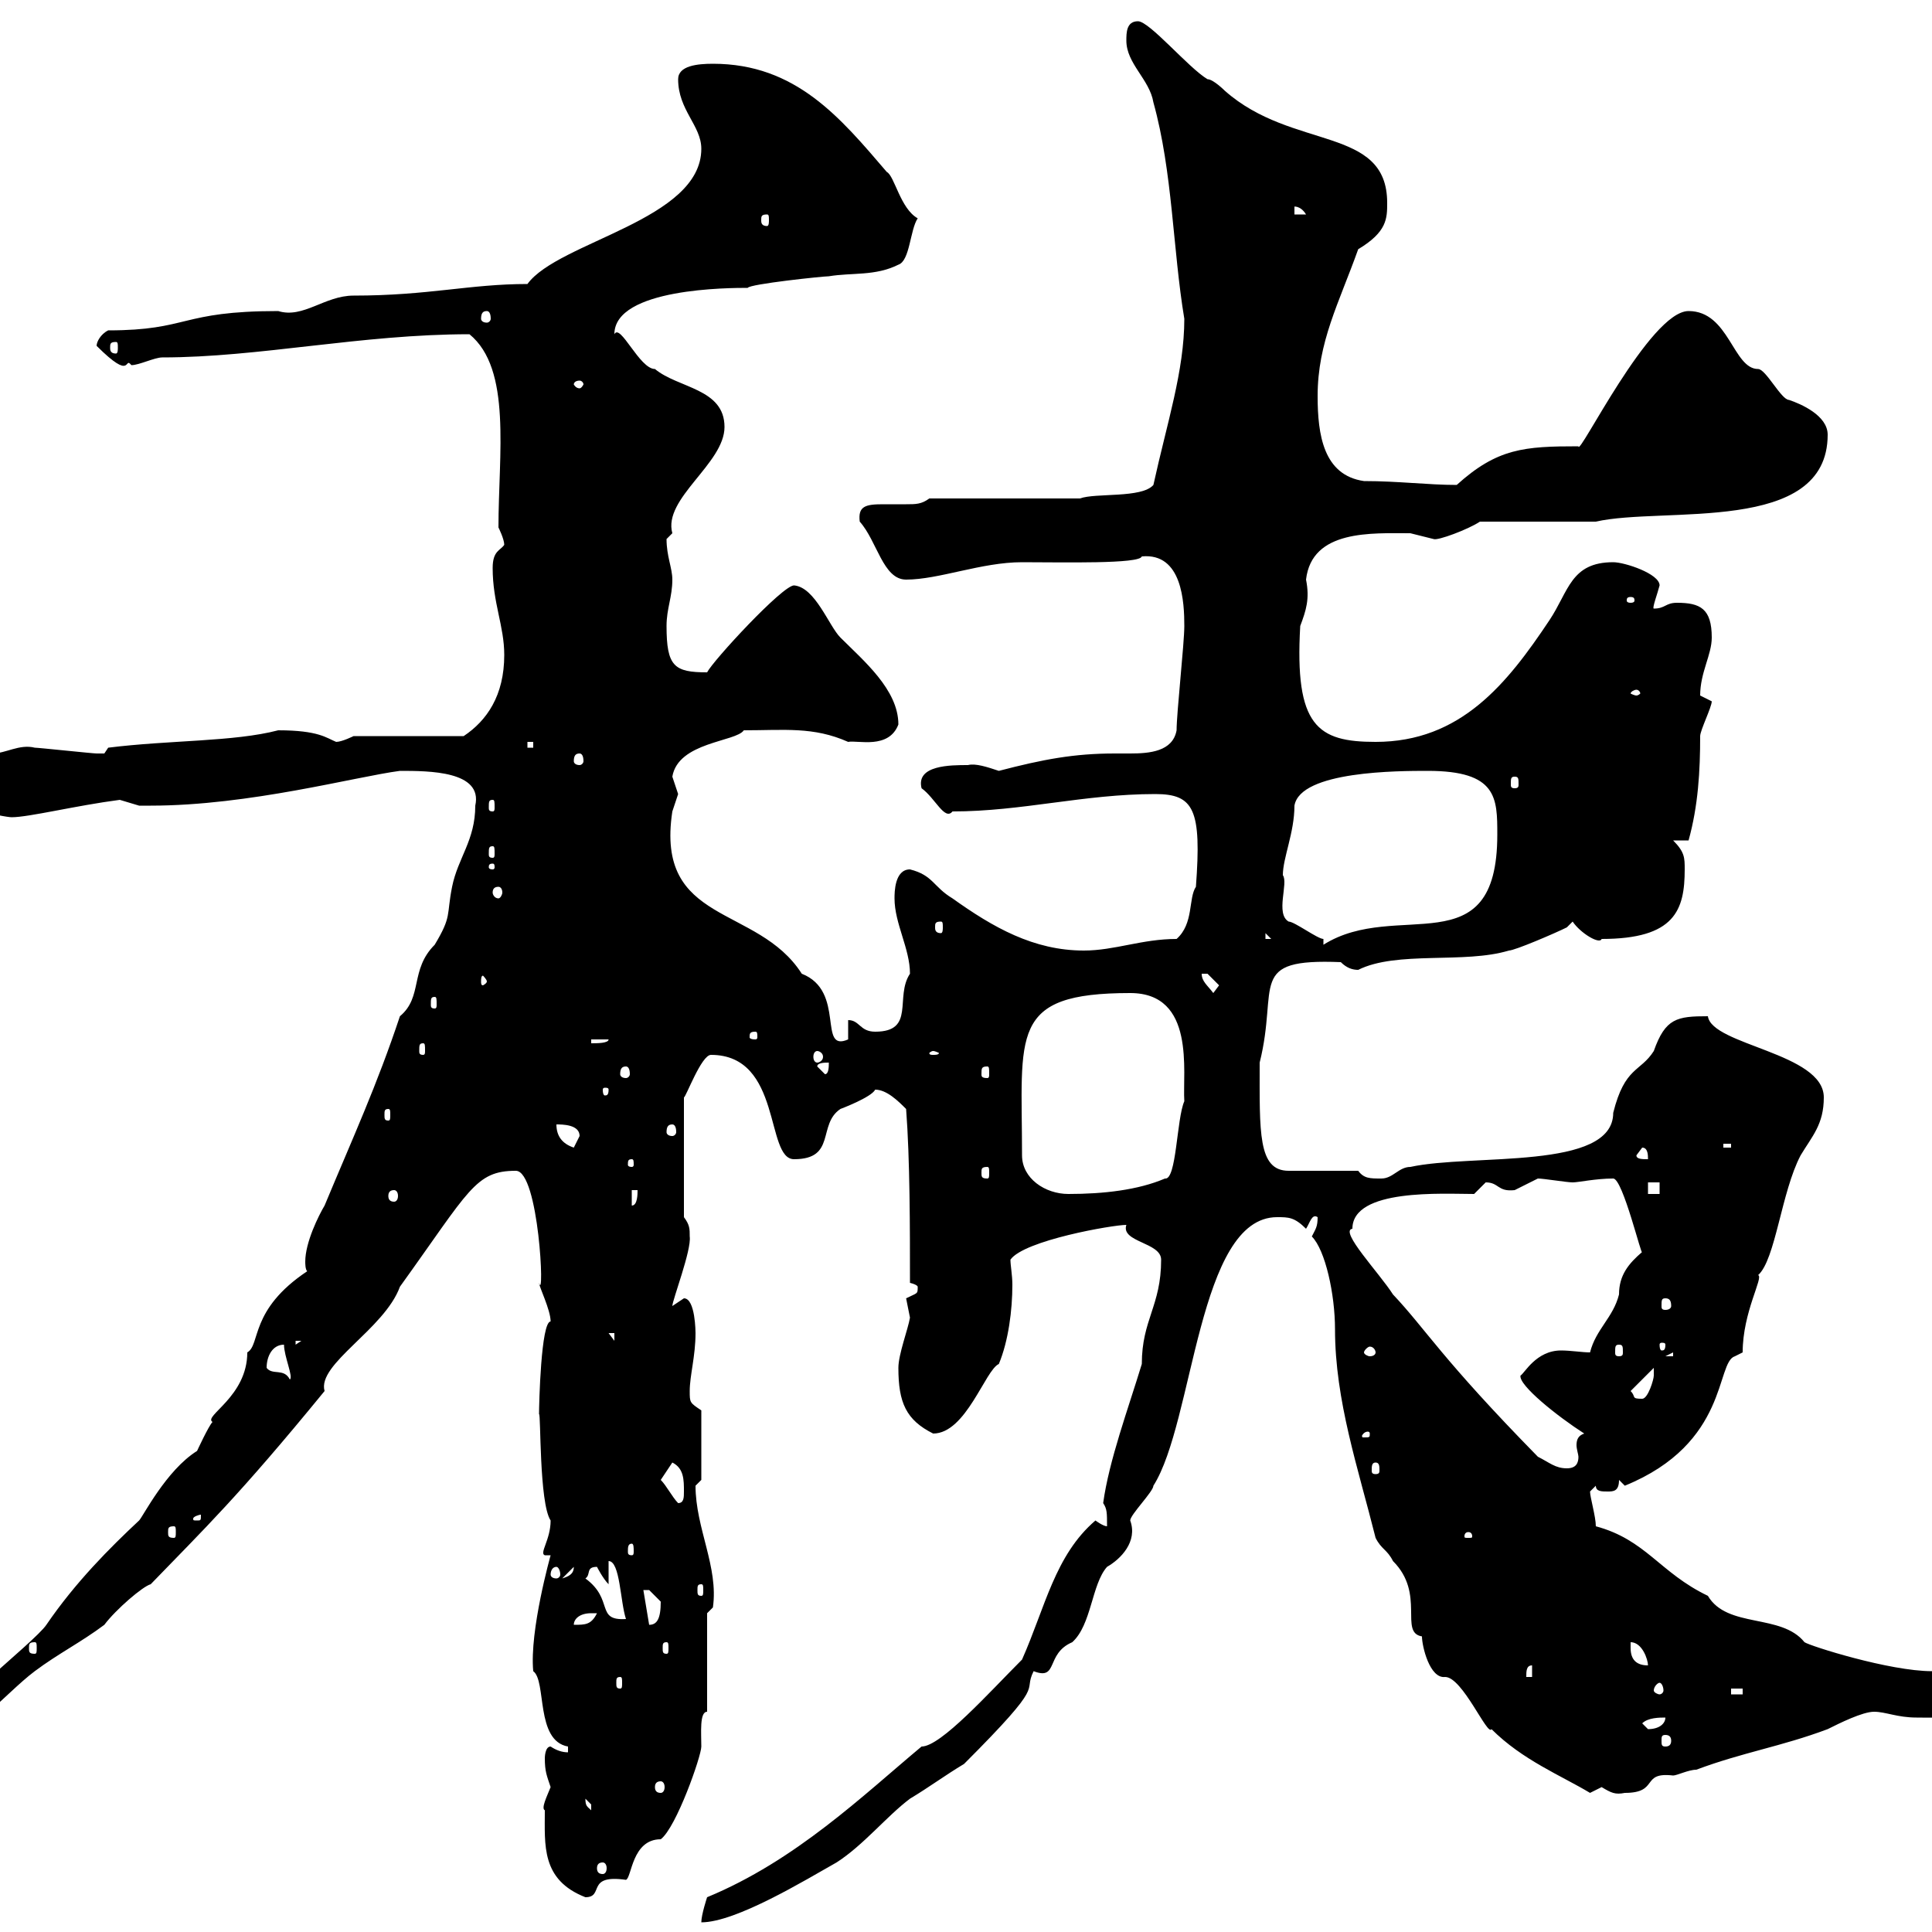 <svg xmlns="http://www.w3.org/2000/svg" xmlns:xlink="http://www.w3.org/1999/xlink" width="300" height="300"><path d="M158.70 257.70C153.60 262.80 146.10 271.20 143.10 271.20C134.10 278.70 123.60 288.90 109.80 294.60C109.80 294.60 108.90 297.30 108.90 298.50C114.30 298.50 125.10 291.90 129.90 289.20C134.10 286.50 137.70 282 141.30 279.30C144.30 277.50 146.70 275.70 149.70 273.90C162.90 260.70 158.70 263.10 160.50 259.50C164.40 261 162.30 256.80 166.50 255C169.50 252.30 169.50 246 171.90 243.30C174 242.10 176.70 239.40 175.50 236.10C175.50 235.20 179.10 231.60 179.10 230.70C185.40 220.80 186 189 198.30 189C200.10 189 201 189 202.80 190.80C203.40 189.90 203.70 188.40 204.60 189C204.60 190.50 204.30 190.80 203.70 192C205.80 194.10 207.30 201 207.30 206.40C207.30 217.50 210.90 228 213.60 238.80C214.50 240.60 215.40 240.60 216.30 242.40C221.40 247.50 217.20 253.50 220.80 254.10C220.80 255.60 222 260.70 224.40 260.40C227.10 260.40 231 269.70 231.60 268.50C236.40 273.30 242.40 275.70 246.90 278.40C246.90 278.40 248.70 277.50 248.70 277.50C250.20 278.40 250.80 278.70 252.30 278.40C257.70 278.40 254.70 275.10 259.80 275.70C260.40 275.70 262.20 274.80 263.40 274.80C270.60 272.10 276.60 271.20 283.80 268.50C285.60 267.60 289.20 265.80 291 265.80C292.80 265.80 294.60 266.70 297.60 266.70C301.80 266.70 310.80 267.30 310.80 262.20C306.30 262.20 306 262.50 300 259.50C293.40 259.50 281.10 255.60 280.20 255C276.60 250.50 268.20 252.90 265.20 247.80C257.70 244.20 255.60 239.10 247.80 237C247.80 235.50 246.90 232.50 246.90 231.60C246.90 231.60 247.80 230.70 247.80 230.70C247.80 231.60 248.70 231.60 249.60 231.60C250.50 231.60 251.40 231.60 251.40 229.80C251.40 229.80 252.30 230.70 252.30 230.70C268.50 224.10 266.40 211.50 269.40 210.60C269.40 210.60 270.60 210 270.60 210C270.60 203.70 273.90 198.30 273 198C275.70 195.60 276.60 185.10 279.60 179.40C281.40 176.40 283.20 174.60 283.20 170.40C283.20 163.50 265.80 162.30 265.20 157.80C260.40 157.80 258.60 158.10 256.80 163.20C254.70 166.50 252.30 165.60 250.50 172.80C250.50 181.80 228.60 179.10 219 181.20C217.20 181.20 216.30 183 214.50 183C212.70 183 211.80 183 210.90 181.80L200.10 181.80C195.30 181.80 195.60 175.80 195.60 165C198.60 153 193.50 148.80 208.20 149.40C209.10 150.30 210 150.60 210.90 150.60C216.90 147.60 227.40 149.70 234.30 147.60C235.20 147.60 241.50 144.90 243.30 144C243.30 144 244.20 143.10 244.20 143.10C245.40 144.90 248.40 146.70 248.70 145.80C260.10 145.80 261.60 141.30 261.60 135C261.60 133.20 261.60 132.30 259.80 130.50L262.20 130.50C263.70 125.10 264 119.70 264 114.30C264 113.40 265.80 109.80 265.80 108.90C265.80 108.90 264 108 264 108C264 104.40 265.80 101.70 265.80 99C265.80 94.50 264 93.60 260.40 93.60C258.60 93.60 258.60 94.50 256.80 94.50C256.50 94.50 257.40 92.10 257.70 90.90C257.70 89.10 252.30 87.30 250.50 87.30C243.90 87.30 243.60 91.80 240.60 96.30C234 106.20 226.80 115.20 213.60 115.20C204.60 115.20 201 112.80 201.90 97.20C202.80 94.80 203.40 93 202.80 90C203.70 82.20 213 82.80 219 82.80C219 82.80 222.60 83.70 222.60 83.70C223.20 84 228 82.20 229.80 81L247.80 81C258.30 78.60 283.80 83.10 283.80 67.50C283.80 64.50 279.60 62.70 277.80 62.10C276.60 62.10 274.20 57.30 273 57.30C269.10 57.30 268.50 48.30 262.20 48.30C256.20 48.30 245.10 71.10 245.10 69.30C236.70 69.30 232.50 69.60 226.20 75.30C221.70 75.30 217.20 74.70 211.80 74.70C205.50 73.80 204.60 67.50 204.60 61.50C204.60 53.10 207.90 47.10 210.90 38.70C215.40 36 215.40 33.90 215.40 31.50C215.40 19.50 200.70 23.40 190.20 14.10C190.20 14.10 188.40 12.30 187.50 12.30C184.50 10.50 178.50 3.30 176.70 3.30C174.90 3.30 174.90 5.10 174.90 6.30C174.90 9.90 178.50 12.30 179.10 15.90C182.10 26.70 182.10 38.70 183.90 49.50C183.90 57.60 181.20 65.70 179.10 75.30C177.30 77.40 170.10 76.50 167.70 77.40L144.30 77.40C143.10 78.30 142.20 78.30 140.70 78.30C139.50 78.30 138 78.30 137.10 78.30C134.40 78.30 133.20 78.60 133.50 81C136.20 84 137.10 90 140.70 90C145.80 90 152.40 87.30 158.70 87.30C165 87.30 177 87.60 177.30 86.40C183.60 85.80 183.90 93.60 183.90 97.20C183.90 99.90 182.70 110.70 182.70 113.40C182.10 116.70 178.50 117 175.50 117C174.60 117 173.70 117 173.10 117C166.80 117 162 117.90 155.10 119.70C153.30 119.10 151.50 118.50 150.30 118.80C147.60 118.80 142.20 118.80 143.10 122.40C145.20 123.90 146.70 127.50 147.90 126C158.70 126 168.30 123.30 179.40 123.30C185.40 123.30 186.60 125.70 185.70 137.70C184.50 139.50 185.40 143.40 182.70 145.80C177.30 145.80 173.10 147.60 168.30 147.60C160.50 147.60 154.20 144 147.90 139.50C144.90 137.70 144.90 135.90 141.30 135C138.90 135 138.90 138.60 138.90 139.50C138.90 143.40 141.30 147.30 141.30 151.20C138.90 154.80 142.20 160.20 135.90 160.20C133.50 160.20 133.50 158.40 131.70 158.40L131.70 161.40C126.90 163.50 131.40 153.90 124.50 151.20C117.60 140.40 101.70 143.70 104.40 126C104.40 126 105.30 123.30 105.30 123.30C105.30 123.30 104.40 120.60 104.40 120.60C105.30 115.20 114.30 115.20 115.50 113.40C121.80 113.40 126.30 112.80 131.70 115.20C133.20 114.90 138 116.40 139.50 112.50C139.50 107.10 134.10 102.60 130.50 99C128.70 97.20 126.60 91.20 123.30 90.90C121.50 90.90 110.70 102.60 109.80 104.40C104.70 104.40 103.50 103.50 103.50 97.20C103.50 94.50 104.40 92.70 104.40 90C104.40 88.20 103.50 86.40 103.50 83.70C103.50 83.70 104.40 82.80 104.40 82.80C102.90 77.40 112.50 72 112.50 66.30C112.50 60.30 105.30 60.30 101.70 57.30C99.30 57.30 96.30 50.10 95.40 51.90C95.40 44.70 113.40 44.70 116.10 44.70C116.40 44.10 127.80 42.90 128.70 42.90C132.30 42.30 135.90 42.90 139.50 41.10C141.30 40.50 141.30 35.70 142.50 33.90C139.80 32.40 138.90 27.30 137.70 26.70C130.50 18.30 123.60 9.90 110.70 9.90C108.30 9.90 105.30 10.20 105.30 12.30C105.30 17.10 108.90 19.50 108.90 23.10C108.90 34.20 86.70 37.50 81.90 44.10C72.90 44.10 66.60 45.90 54.90 45.90C50.40 45.90 47.10 49.50 43.20 48.30C27.90 48.30 29.40 51.30 16.80 51.30C15.60 51.90 15 53.10 15 53.70C20.70 59.40 19.20 55.20 20.40 56.70C21.60 56.70 24 55.50 25.20 55.50C40.20 55.50 56.10 51.90 72.90 51.90C79.50 57.30 77.40 70.50 77.40 81.90C77.40 81.90 78.30 83.70 78.30 84.60C77.70 85.50 76.50 85.50 76.50 88.20C76.50 93.60 78.30 97.20 78.30 101.70C78.30 108 75.60 111.90 72 114.30L54.90 114.30C54.90 114.30 53.10 115.20 52.20 115.20C50.70 114.60 49.50 113.40 43.20 113.40C36.30 115.20 26.40 114.90 16.80 116.10C16.80 116.10 16.20 117 16.20 117C15 117 15 117 15 117C14.40 117 6 116.10 5.40 116.10C3 115.50 0.90 117-1.20 117C-3 117-4.80 116.10-6.60 116.10C-7.20 116.10-10.80 117-10.80 118.80C-10.80 125.10 0.90 126.90 1.80 126.90C4.50 126.90 11.70 125.10 18.60 124.20C18.60 124.20 21.60 125.10 21.60 125.10C21.90 125.10 22.50 125.10 23.40 125.10C38.70 125.10 55.20 120.60 62.10 119.70C66.60 119.70 75 119.70 73.80 125.10C73.80 130.50 71.10 133.20 70.20 137.70C69.30 142.20 70.20 142.20 67.50 146.70C63.60 150.60 65.70 154.80 62.10 157.80C58.50 168.60 54.90 176.40 50.40 187.20C49.50 188.70 47.40 192.90 47.40 195.90C47.40 196.20 47.40 197.10 47.70 197.40C38.70 203.40 40.50 208.80 38.40 210C38.40 216.90 31.50 219.90 33 220.80C32.40 221.40 30.60 225.30 30.60 225.30C25.80 228.30 22.20 235.50 21.60 236.10C17.10 240.30 11.70 245.70 7.20 252.30C5.40 255-10.80 267.60-10.80 270.30C-4.80 270.30 0.60 263.10 5.40 259.50C9 256.80 12.60 255 16.20 252.30C18 249.90 22.20 246.30 23.40 246C31.80 237.30 36.90 232.50 50.40 216C49.20 211.80 59.70 206.40 62.10 199.80C72.90 184.80 73.80 181.80 80.10 181.80C83.70 181.80 84.60 202.50 83.70 199.20C83.70 199.80 85.50 203.40 85.50 205.20C84 205.20 83.70 218.10 83.70 219.60C84 219.30 83.70 233.40 85.50 236.10C85.50 239.10 83.70 241.20 84.60 241.50L85.50 241.50C85.50 241.50 82.20 253.20 82.80 259.50C84.90 261 83.10 270.30 88.20 271.20C88.20 271.20 88.20 272.10 88.20 272.10C87.30 272.10 86.40 271.80 85.50 271.20C84.60 271.20 84.60 273 84.60 273C84.60 275.10 84.90 275.70 85.50 277.50C84.90 279 84 280.80 84.60 281.10C84.60 286.50 84 291.90 90.90 294.60C93.90 294.60 90.90 291 97.20 291.90C98.10 291.60 98.10 285.60 102.60 285.60C105 283.80 108.90 272.70 108.90 271.20C108.90 269.10 108.60 265.80 109.80 265.80L109.80 250.50L110.70 249.60C111.60 243.30 108 237.30 108 230.70C108 230.70 108.90 229.80 108.90 229.80L108.90 219C107.10 217.80 107.10 217.80 107.10 216C107.10 213.60 108 210.60 108 207C108 207 108 201.60 106.20 201.60C106.20 201.60 104.40 202.80 104.40 202.80C104.40 201.90 107.40 194.10 107.10 192C107.10 190.80 107.10 190.20 106.20 189L106.20 170.40C106.50 170.40 108.90 163.80 110.40 163.80C121.50 163.80 118.80 180 123.30 180C129.90 180 126.90 174.60 130.50 172.20C130.50 172.20 135.30 170.40 135.90 169.20C137.70 169.20 139.50 171 140.70 172.20C141.30 180 141.30 190.80 141.30 199.20C142.50 199.50 142.50 199.80 142.50 199.80C142.50 201 142.50 200.70 140.70 201.60C140.70 201.60 141.30 204.60 141.30 204.60C141 206.40 139.50 210.30 139.50 212.40C139.50 217.80 140.70 220.50 144.90 222.60C150 222.60 153 212.70 155.10 211.80C156.60 208.20 157.20 203.40 157.20 199.50C157.20 198 156.90 196.50 156.90 195.60C159 192.60 172.80 190.20 174.90 190.20C174 192.90 180.30 192.90 180.30 195.60C180.30 202.80 177.30 204.90 177.30 211.80C175.20 218.70 172.20 226.80 171.30 233.40C171.90 234.30 171.90 234.90 171.90 237C171.30 237 170.10 236.10 170.10 236.10C163.80 241.50 162.30 249.60 158.70 257.70ZM93.60 289.20C93.90 289.20 94.20 289.50 94.20 290.10C94.20 290.70 93.90 291 93.60 291C93 291 92.70 290.70 92.70 290.10C92.70 289.50 93 289.20 93.60 289.20ZM90.90 279.30C90.90 279.30 91.80 280.20 91.80 280.20C91.80 281.10 91.80 281.10 91.80 281.10C91.20 280.50 90.90 280.50 90.90 279.30ZM102.60 276.60C102.90 276.60 103.20 276.90 103.20 277.50C103.20 278.10 102.90 278.40 102.60 278.40C102 278.40 101.70 278.10 101.70 277.50C101.70 276.90 102 276.60 102.60 276.60ZM258.60 269.40C259.20 269.40 259.50 269.70 259.50 270.30C259.50 270.90 259.20 271.20 258.60 271.20C258 271.20 258 270.90 258 270.30C258 269.70 258 269.40 258.60 269.40ZM255 267.60C255.90 266.70 257.70 266.70 258.60 266.70C258.60 267.60 257.70 268.50 255.90 268.50C255.90 268.50 255 267.60 255 267.60ZM268.80 262.20L270.60 262.20L270.60 263.10L268.80 263.10ZM257.70 261.30C258 261.30 258.30 261.90 258.30 262.50C258.30 262.80 258 263.10 257.70 263.10C257.40 263.10 256.80 262.80 256.80 262.50C256.80 261.90 257.40 261.30 257.70 261.30ZM96.30 260.40C96.60 260.40 96.60 260.70 96.60 261.30C96.60 261.90 96.60 262.20 96.30 262.20C95.70 262.20 95.70 261.90 95.70 261.30C95.70 260.70 95.70 260.40 96.30 260.40ZM237.90 258.60L237.90 260.40L237 260.40C237 259.50 237 258.60 237.90 258.60ZM253.20 255.90C253.20 255.90 253.20 255 253.20 255C255 255 255.90 257.70 255.90 258.60C254.10 258.60 253.20 257.70 253.20 255.90ZM5.40 255C5.70 255 5.70 255.30 5.70 255.90C5.70 256.50 5.70 256.80 5.40 256.80C4.50 256.80 4.50 256.50 4.50 255.90C4.50 255.30 4.50 255 5.40 255ZM103.50 255C103.80 255 103.80 255.30 103.80 255.90C103.80 256.50 103.80 256.80 103.50 256.80C102.90 256.80 102.90 256.50 102.90 255.90C102.90 255.30 102.90 255 103.50 255ZM91.80 250.50C91.80 250.50 92.70 250.50 92.70 250.50C91.80 252.30 90.90 252.30 89.10 252.30C89.10 251.40 90 250.50 91.80 250.50ZM99.90 246.90C99.90 246.90 99.90 246.90 100.80 246.90C100.80 246.90 102.60 248.70 102.60 248.70C102.60 251.40 102 252.30 100.80 252.30ZM90.90 245.10C91.80 244.50 90.90 243.30 92.70 243.30C92.70 243.30 93.60 245.10 94.50 246L94.50 242.40C96.30 242.40 96.30 248.70 97.20 251.40C92.40 251.70 95.40 248.40 90.90 245.10ZM108.90 246C109.20 246 109.20 246.30 109.20 246.90C109.20 247.50 109.20 247.80 108.90 247.80C108.30 247.80 108.30 247.50 108.30 246.90C108.30 246.30 108.30 246 108.90 246ZM89.10 243.30C89.10 244.50 88.20 244.80 87.30 245.10ZM86.40 243.30C86.70 243.30 87 243.90 87 244.50C87 244.80 86.70 245.10 86.40 245.10C85.80 245.10 85.50 244.80 85.50 244.50C85.50 243.90 85.80 243.30 86.40 243.30ZM98.10 239.70C98.40 239.70 98.40 240.30 98.40 240.90C98.40 241.20 98.40 241.50 98.10 241.50C97.50 241.50 97.50 241.20 97.50 240.90C97.50 240.30 97.50 239.70 98.10 239.70ZM228 237.90C228.60 237.90 228.60 238.50 228.60 238.50C228.60 238.80 228.60 238.80 228 238.80C227.40 238.80 227.40 238.80 227.40 238.50C227.40 238.50 227.40 237.90 228 237.90ZM27 237C27.30 237 27.30 237.30 27.30 237.90C27.30 238.50 27.30 238.80 27 238.80C26.10 238.80 26.10 238.50 26.10 237.90C26.10 237.30 26.10 237 27 237ZM31.20 235.20C31.20 236.10 31.20 236.10 30.60 236.10C30 236.10 30 236.10 30 235.80C30 235.50 30.90 235.20 31.20 235.20C31.20 235.20 31.20 235.20 31.20 235.20ZM102.60 229.80L104.40 227.10C106.20 228 106.20 229.80 106.20 231.60C106.20 232.50 106.20 233.40 105.30 233.40C104.40 232.50 103.50 230.70 102.60 229.80ZM213.60 227.10C214.20 227.10 214.20 227.70 214.20 228.30C214.20 228.60 214.20 228.90 213.60 228.90C213 228.90 213 228.60 213 228.30C213 227.70 213 227.10 213.60 227.10ZM238.80 226.20C223.80 210.90 221.40 206.40 216.30 201C214.20 197.70 207.90 191.10 210 190.80C210 184.50 224.10 185.40 228.90 185.40C228.90 185.40 230.70 183.60 230.70 183.60C232.80 183.60 232.50 185.10 235.20 184.80C235.20 184.80 238.80 183 238.80 183C239.70 183 243.30 183.60 244.20 183.60C245.10 183.60 247.80 183 250.50 183C252 183 255 195.60 255 194.40C252.90 196.20 251.40 198 251.40 201C250.50 204.60 247.80 206.40 246.90 210C245.70 210 243.90 209.70 242.40 209.70C238.50 209.70 236.70 213.30 236.10 213.60C235.80 215.10 241.80 219.90 246 222.60C245.10 222.90 244.80 223.50 244.80 224.40C244.80 225 245.10 225.90 245.10 226.20C245.10 227.10 244.80 228 243.30 228C241.50 228 240.60 227.10 238.80 226.20ZM212.70 222.60C212.70 223.20 212.70 223.20 211.80 223.20C211.50 223.20 211.50 223.20 211.50 222.90C211.50 222.90 211.80 222.30 212.40 222.30C212.40 222.30 212.70 222.30 212.70 222.60ZM253.20 216L256.80 212.40C256.80 212.40 256.80 213.60 256.80 213.60C256.80 214.20 255.90 217.20 255 217.20C253.20 217.20 254.10 216.90 253.20 216ZM41.40 212.40C41.40 210.60 42.30 208.80 44.10 208.80C44.10 210.60 45.60 213.90 45 214.20C44.10 212.40 42.30 213.60 41.40 212.40ZM259.80 210L259.80 210.60L258.60 210.60ZM213.60 210C213.60 210.30 213.30 210.60 212.70 210.60C212.40 210.60 211.80 210.30 211.80 210C211.80 209.70 212.40 209.10 212.70 209.10C213.30 209.10 213.60 209.70 213.60 210ZM251.40 208.80C252 208.80 252 209.10 252 210C252 210.30 252 210.60 251.40 210.60C250.80 210.60 250.80 210.30 250.80 210C250.80 209.10 250.80 208.80 251.40 208.80ZM45.90 208.20L46.80 208.20L45.90 208.80ZM258.60 208.80C258.60 209.70 258.30 209.70 258 209.70C258 209.70 257.70 209.70 257.70 208.80C257.70 208.50 258 208.50 258 208.50C258.30 208.50 258.60 208.50 258.60 208.80ZM94.50 207L95.40 207L95.40 208.20ZM258.60 201.60C259.20 201.60 259.50 201.90 259.50 202.80C259.50 203.10 259.20 203.40 258.60 203.40C258 203.40 258 203.10 258 202.80C258 201.90 258 201.60 258.60 201.60ZM98.10 184.80L99 184.80C99 185.40 99 187.20 98.10 187.20ZM61.20 184.80C61.50 184.80 61.80 185.10 61.80 185.70C61.80 186.30 61.50 186.60 61.20 186.60C60.60 186.60 60.30 186.30 60.30 185.70C60.30 185.10 60.60 184.80 61.20 184.80ZM158.70 179.40C158.70 160.50 156.60 154.20 175.50 154.20C185.70 154.20 183.60 166.50 183.90 171C182.70 173.70 182.70 183.30 180.90 183C176.70 184.80 171.30 185.40 165.90 185.40C162.30 185.40 158.70 183 158.70 179.40ZM255.90 183.60L257.70 183.60L257.70 185.40L255.90 185.40ZM153.30 181.20C153.60 181.20 153.60 181.50 153.60 182.10C153.60 182.70 153.60 183 153.30 183C152.40 183 152.40 182.70 152.40 182.10C152.40 181.50 152.40 181.20 153.30 181.20ZM98.10 180C98.40 180 98.40 180.30 98.40 180.90C98.40 180.90 98.40 181.20 98.10 181.20C97.50 181.20 97.50 180.90 97.50 180.90C97.50 180.30 97.50 180 98.10 180ZM254.10 179.40L255 178.20C255.90 178.20 255.90 179.40 255.90 180C255 180 254.10 180 254.10 179.40ZM86.40 174.60C87.30 174.60 90 174.60 90 176.40C90 176.40 89.10 178.20 89.10 178.20C87.30 177.60 86.40 176.40 86.40 174.60ZM267.60 177.60L268.80 177.60L268.80 178.20L267.60 178.20ZM104.40 174.60C104.70 174.60 105 174.90 105 175.80C105 176.10 104.70 176.40 104.40 176.40C103.80 176.40 103.50 176.10 103.50 175.80C103.50 174.90 103.80 174.60 104.40 174.60ZM60.30 172.20C60.60 172.20 60.60 172.50 60.60 173.10C60.60 173.70 60.60 174 60.30 174C59.70 174 59.70 173.70 59.70 173.10C59.70 172.50 59.70 172.20 60.30 172.20ZM94.50 169.20C94.50 170.10 94.20 170.10 93.90 170.10C93.90 170.10 93.60 170.10 93.60 169.20C93.60 168.90 93.90 168.90 93.90 168.90C94.20 168.90 94.50 168.90 94.50 169.20ZM97.20 165.60C97.50 165.60 97.80 165.90 97.80 166.80C97.80 167.10 97.50 167.40 97.20 167.40C96.60 167.40 96.30 167.10 96.30 166.80C96.30 165.90 96.60 165.60 97.20 165.60ZM126.90 165.60C126.90 165 128.10 165 128.70 165C128.70 165.60 128.70 166.80 128.10 166.80ZM153.30 165.60C153.60 165.60 153.60 165.90 153.60 166.80C153.60 167.10 153.60 167.40 153.30 167.40C152.40 167.40 152.40 167.10 152.40 166.80C152.40 165.90 152.40 165.60 153.30 165.60ZM126.90 163.20C127.20 163.20 127.80 163.50 127.80 164.10C127.80 164.70 127.20 165 126.90 165C126.60 165 126.30 164.70 126.30 164.10C126.30 163.50 126.60 163.20 126.90 163.20ZM144.90 163.20C145.20 163.20 145.80 163.50 145.80 163.50C145.80 163.80 145.20 163.80 144.90 163.80C144.60 163.80 144.30 163.80 144.30 163.50C144.30 163.50 144.60 163.20 144.90 163.20ZM65.70 162C66 162 66 162.30 66 163.20C66 163.50 66 163.80 65.70 163.80C65.10 163.80 65.10 163.50 65.10 163.20C65.10 162.30 65.10 162 65.70 162ZM91.80 161.40L94.50 161.40C94.50 162 92.70 162 91.80 162ZM117.30 160.20C117.60 160.20 117.60 160.50 117.60 161.10C117.60 161.10 117.60 161.40 117.30 161.40C116.40 161.40 116.40 161.10 116.40 161.10C116.40 160.50 116.40 160.20 117.30 160.20ZM67.50 154.80C67.80 154.80 67.80 155.10 67.80 156C67.80 156.30 67.80 156.60 67.50 156.60C66.90 156.60 66.90 156.30 66.90 156C66.90 155.10 66.90 154.80 67.50 154.80ZM186.60 151.20C186.60 151.20 186.60 151.20 187.50 151.20C187.50 151.20 189.30 153 189.30 153L188.40 154.20C187.50 153 186.60 152.40 186.60 151.20ZM75.60 152.40C75.60 152.70 75 153 75 153C74.70 153 74.70 152.70 74.70 152.40C74.70 152.10 74.70 151.50 75 151.50C75 151.50 75.60 152.10 75.60 152.40ZM205.50 145.80C204.60 145.80 201 143.10 200.10 143.10C198 141.90 200.10 137.10 199.20 135.90C199.20 133.20 201 129.30 201 125.10C201.90 119.70 217.20 119.70 221.70 119.70C232.50 119.70 232.50 123.90 232.50 129.60C232.50 150.30 216.90 139.50 205.50 146.70ZM196.50 144.90L197.40 145.80L196.50 145.80ZM146.10 143.10C146.40 143.10 146.40 143.40 146.40 144C146.40 144.30 146.40 144.90 146.10 144.90C145.20 144.90 145.20 144.30 145.20 144C145.20 143.40 145.20 143.10 146.10 143.10ZM77.40 137.70C77.70 137.70 78 138 78 138.60C78 138.90 77.70 139.50 77.40 139.50C76.80 139.50 76.50 138.90 76.50 138.60C76.50 138 76.80 137.70 77.40 137.70ZM76.50 134.10C76.80 134.10 76.80 134.40 76.80 134.70C76.80 134.70 76.80 135 76.50 135C75.90 135 75.90 134.70 75.90 134.70C75.90 134.40 75.90 134.10 76.50 134.10ZM76.50 131.40C76.80 131.40 76.80 131.70 76.80 132.60C76.80 132.90 76.80 133.20 76.50 133.20C75.90 133.20 75.90 132.90 75.90 132.60C75.90 131.70 75.90 131.40 76.50 131.40ZM76.50 124.20C76.80 124.20 76.80 124.50 76.80 125.40C76.80 125.70 76.80 126 76.50 126C75.90 126 75.90 125.70 75.90 125.40C75.90 124.50 75.90 124.20 76.50 124.20ZM235.20 120.60C235.80 120.60 235.80 120.90 235.80 121.80C235.80 122.10 235.80 122.40 235.20 122.40C234.60 122.40 234.60 122.10 234.60 121.80C234.60 120.90 234.60 120.60 235.20 120.60ZM90 117C90.30 117 90.60 117.30 90.60 118.20C90.60 118.50 90.30 118.80 90 118.80C89.40 118.80 89.10 118.50 89.10 118.20C89.10 117.30 89.40 117 90 117ZM81.90 115.20L82.80 115.20L82.80 116.10L81.90 116.10ZM254.10 107.10C254.40 107.10 254.70 107.40 254.70 107.70C254.70 107.70 254.40 108 254.10 108C253.80 108 253.20 107.70 253.20 107.70C253.20 107.40 253.80 107.10 254.10 107.10ZM253.20 92.70C253.80 92.70 253.80 93 253.80 93.30C253.80 93.30 253.80 93.60 253.20 93.60C252.60 93.60 252.60 93.30 252.60 93.30C252.60 93 252.60 92.70 253.20 92.70ZM90 59.10C90.30 59.10 90.60 59.40 90.60 59.70C90.60 59.70 90.30 60.30 90 60.30C89.40 60.30 89.10 59.70 89.10 59.70C89.10 59.40 89.40 59.10 90 59.10ZM18 53.10C18.30 53.10 18.30 53.40 18.30 54C18.30 54.30 18.30 54.90 18 54.90C17.10 54.90 17.10 54.30 17.10 54C17.10 53.40 17.10 53.10 18 53.10ZM75.60 48.30C75.90 48.30 76.20 48.60 76.20 49.50C76.20 49.80 75.90 50.10 75.60 50.10C75 50.10 74.70 49.80 74.70 49.50C74.70 48.60 75 48.30 75.60 48.30ZM119.10 33.30C119.40 33.30 119.40 33.60 119.40 34.20C119.40 34.50 119.40 35.10 119.10 35.10C118.20 35.10 118.20 34.50 118.20 34.20C118.20 33.60 118.20 33.30 119.10 33.30ZM201 32.10C200.70 32.10 201.90 31.80 202.80 33.30L201 33.30Z"/></svg>